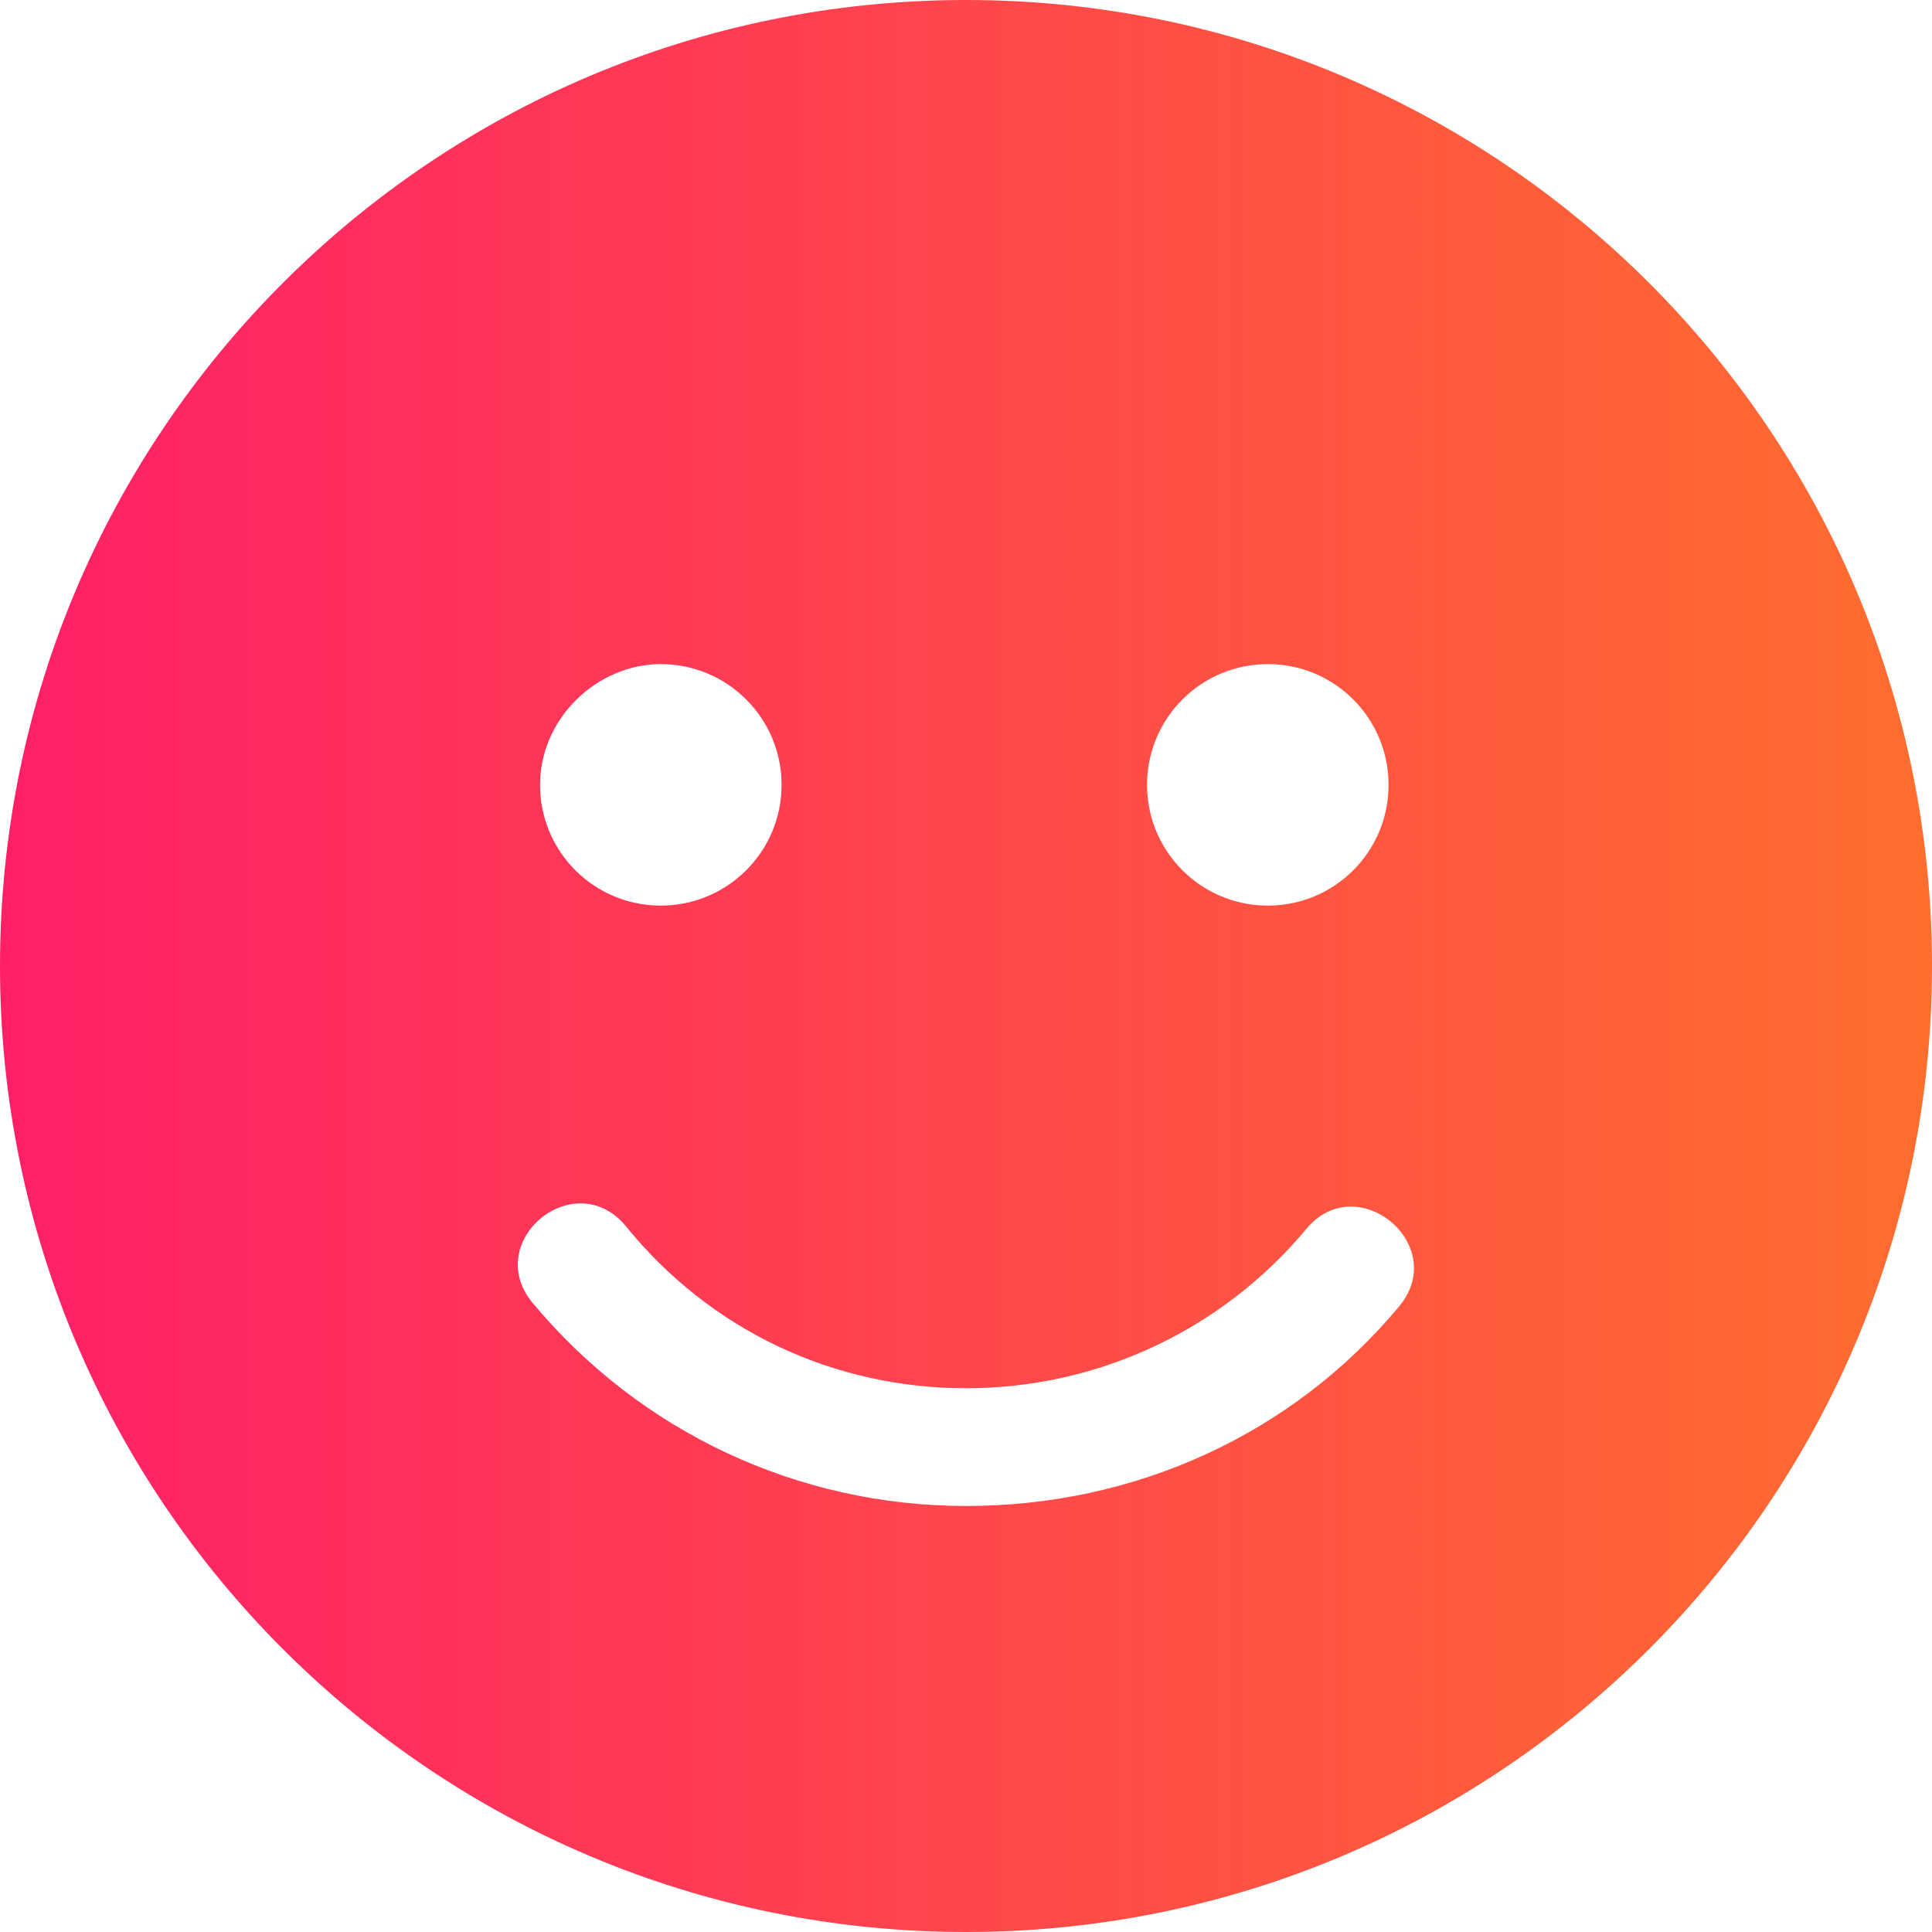 <svg width="54" height="54" viewBox="0 0 54 54" fill="none" xmlns="http://www.w3.org/2000/svg">
<g clip-path="url(#clip0_4051_16770)">
<path d="M27 0C12.087 0 0 12.087 0 27C0 41.913 12.087 54 27 54C41.913 54 54 41.913 54 27C54 12.087 41.913 0 27 0ZM35.438 18.562C37.303 18.562 38.811 20.071 38.811 21.938C38.811 23.804 37.303 25.312 35.438 25.312C33.572 25.312 32.06 23.804 32.06 21.938C32.06 20.071 33.571 18.562 35.438 18.562ZM18.468 18.562C20.333 18.562 21.845 20.071 21.845 21.938C21.845 23.804 20.333 25.312 18.468 25.312C16.602 25.312 15.094 23.804 15.094 21.938C15.094 20.071 16.696 18.562 18.468 18.562ZM39.108 36.513C36.102 40.12 31.693 42.093 27 42.093C22.307 42.093 17.901 40.031 14.892 36.423C13.459 34.703 16.047 32.552 17.484 34.261C19.849 37.188 23.309 38.802 27 38.802C30.691 38.802 34.153 37.176 36.513 34.349C37.927 32.643 40.532 34.794 39.108 36.513Z" fill="url(#paint0_linear_4051_16770)"/>
</g>
<defs>
<linearGradient id="paint0_linear_4051_16770" x1="-1.754" y1="0.221" x2="54.64" y2="0.221" gradientUnits="userSpaceOnUse">
<stop stop-color="#FF1D6A"/>
<stop offset="1" stop-color="#FF6E2E"/>
</linearGradient>
<clipPath id="clip0_4051_16770">
<rect width="54" height="54" fill="white"/>
</clipPath>
</defs>
</svg>
